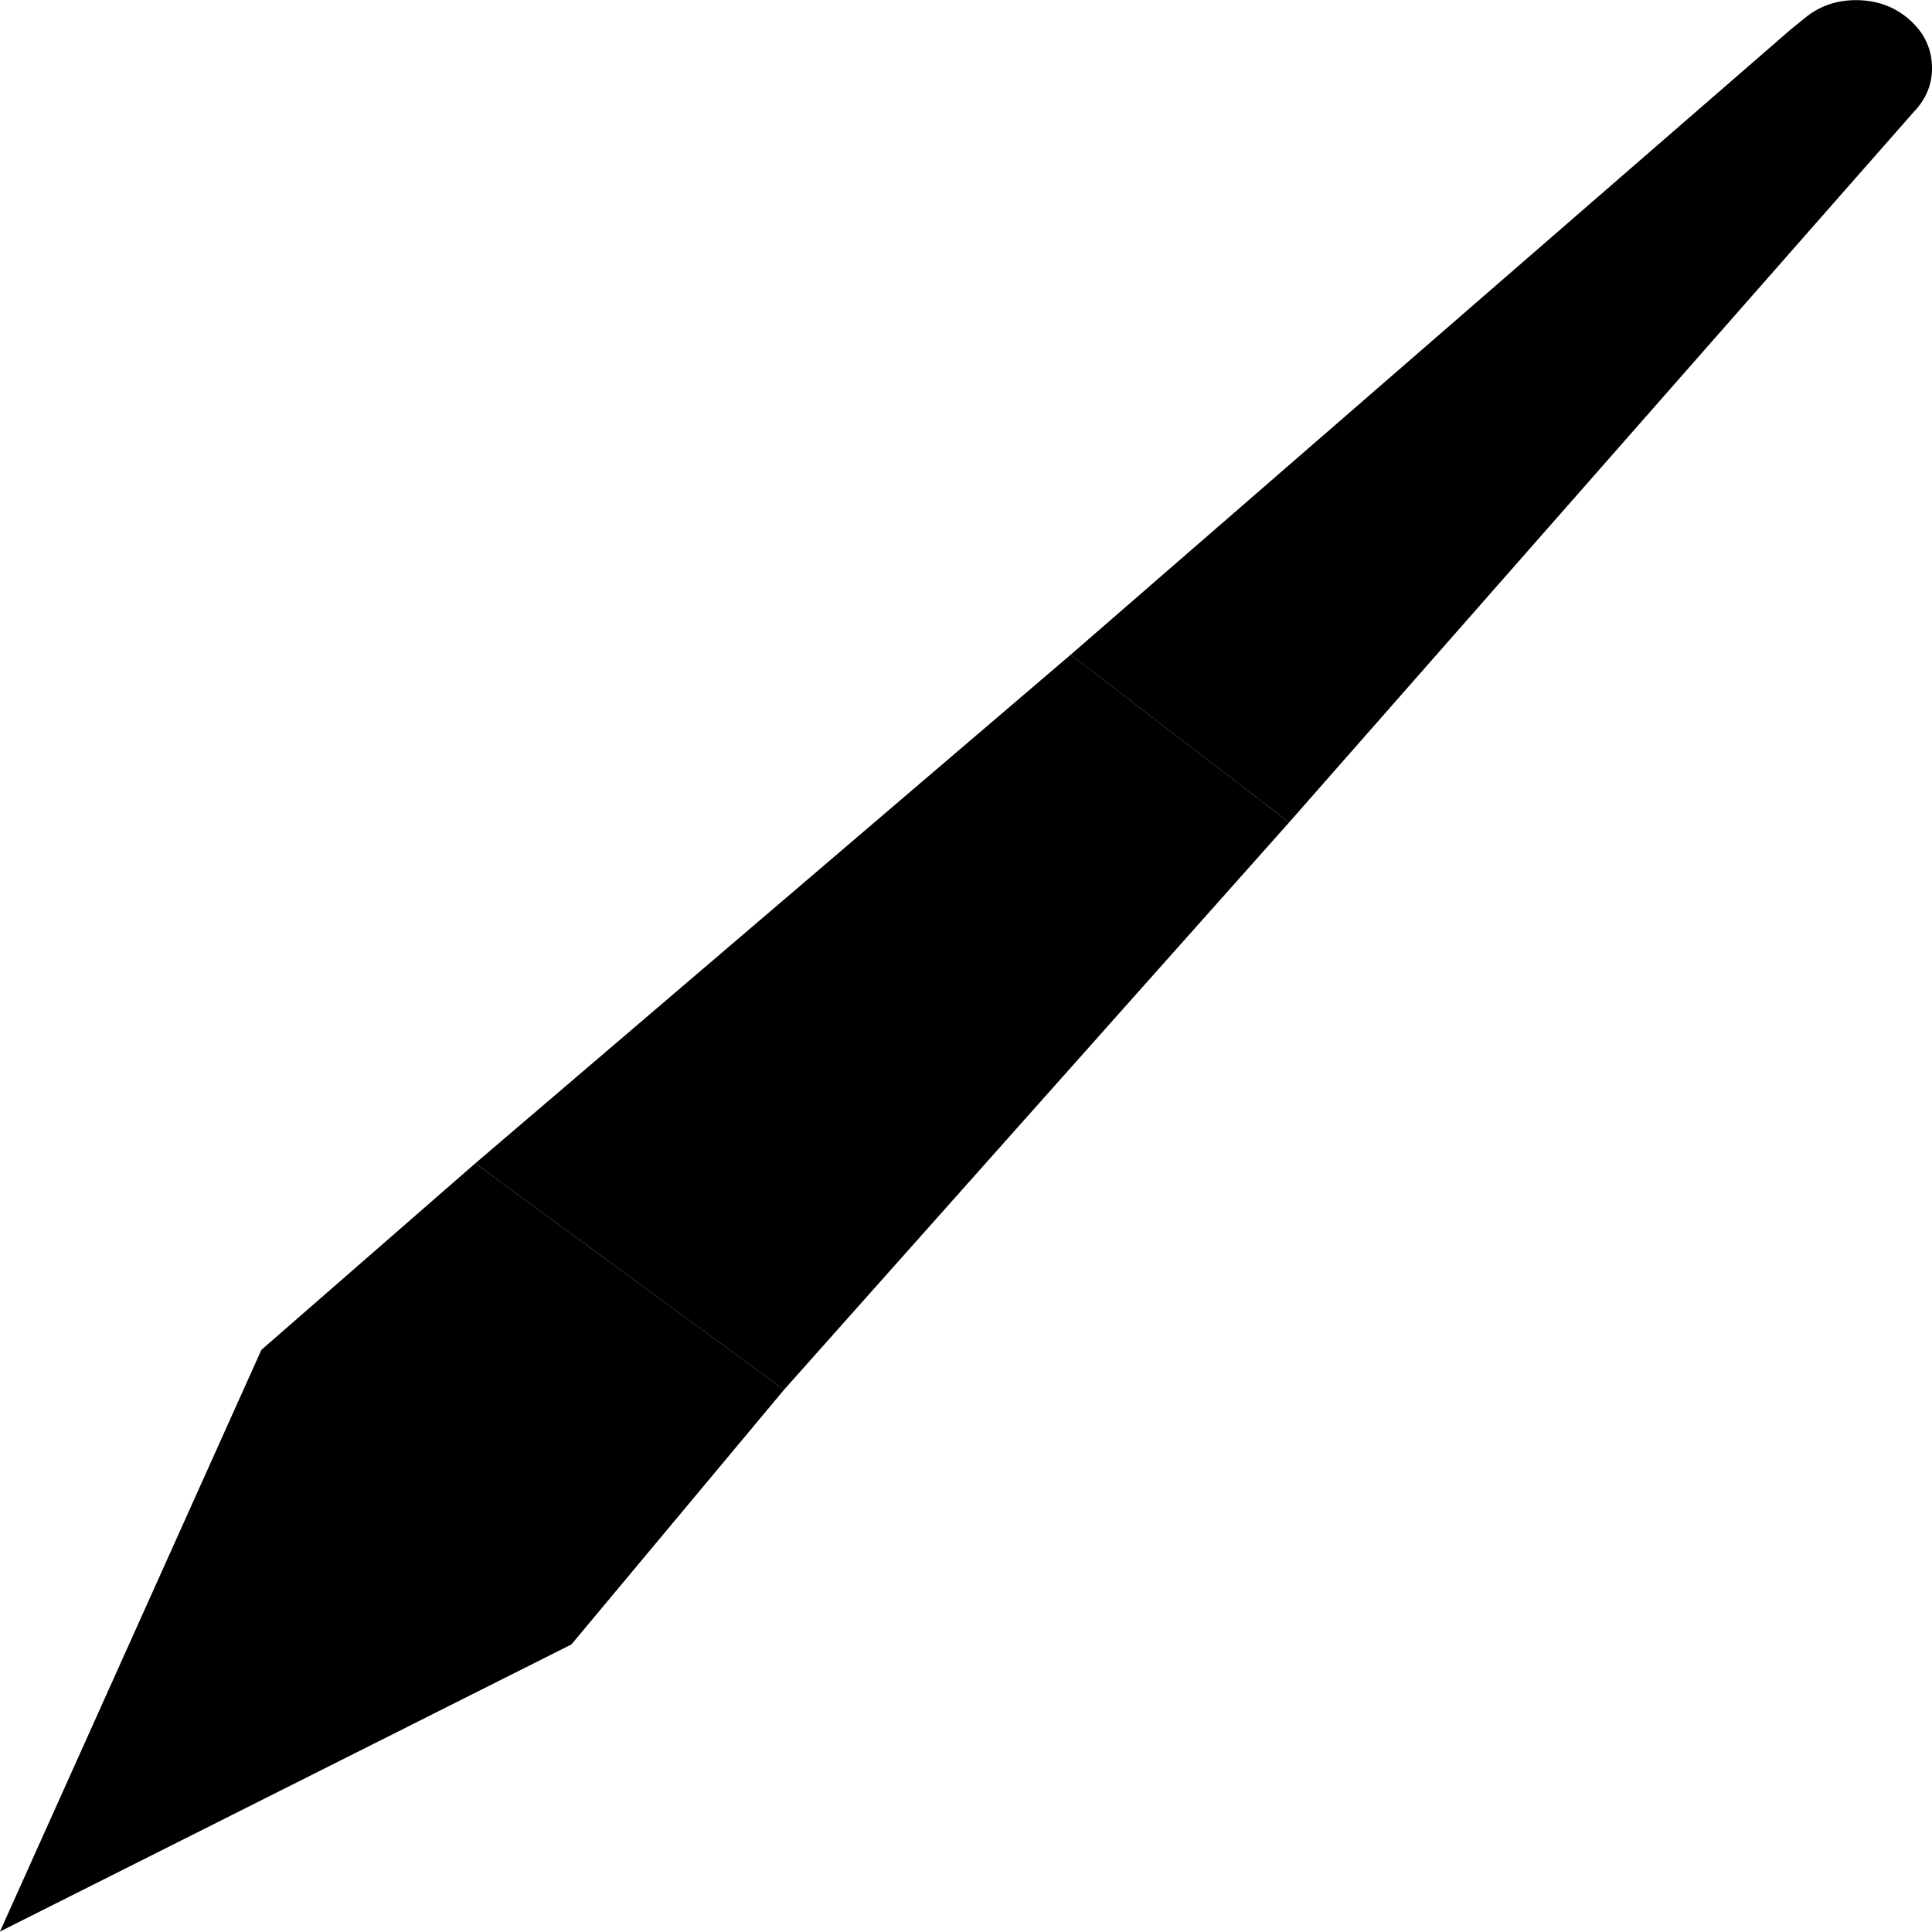 <?xml version="1.0" encoding="UTF-8" standalone="no"?>
<svg
   viewBox="0 0 500 500"
   version="1.1"
   id="svg6"
   sodipodi:docname="aphrodite.svg"
   inkscape:version="1.3 (0e150ed, 2023-07-21)"
   xmlns:inkscape="http://www.inkscape.org/namespaces/inkscape"
   xmlns:sodipodi="http://sodipodi.sourceforge.net/DTD/sodipodi-0.dtd"
   xmlns="http://www.w3.org/2000/svg"
   xmlns:svg="http://www.w3.org/2000/svg">
  <defs
     id="defs6" />
  <sodipodi:namedview
     id="namedview6"
     pagecolor="#ffffff"
     bordercolor="#000000"
     borderopacity="0.25"
     inkscape:showpageshadow="2"
     inkscape:pageopacity="0.0"
     inkscape:pagecheckerboard="0"
     inkscape:deskcolor="#d1d1d1"
     inkscape:zoom="0.472"
     inkscape:cx="251.05932"
     inkscape:cy="250"
     inkscape:window-width="1280"
     inkscape:window-height="449"
     inkscape:window-x="0"
     inkscape:window-y="25"
     inkscape:window-maximized="0"
     inkscape:current-layer="svg6" />
  <g
     transform="matrix(1.364,0,0,1.231,286.987,309.044)"
     id="b08450db-4034-4e8d-9232-9d086fc10fd0" />
  <g
     transform="matrix(1.364,0,0,1.231,286.987,309.044)"
     id="54daa6c1-4b17-4e19-b0bb-42d1bcbfe659" />
  <g
     transform="matrix(1.364,0,0,1.231,186.031,431.307)"
     id="g2" />
  <g
     transform="matrix(1.364,0,0,1.231,288.296,320.28)"
     id="g3" />
  <g
     transform="matrix(1.687,0,0,1.507,388.053,106.652)"
     id="g6"
     style="">
    <g
       id="g5"
       style="">
      <path
         style="opacity:1;fill-rule:evenodd;stroke:none;stroke-width:1;stroke-linecap:butt;stroke-linejoin:miter;stroke-miterlimit:4;stroke-dasharray:none;stroke-dashoffset:0;"
         vector-effect="non-scaling-stroke"
         d="m -189.927,161.041 32.809,-32.022 47.368,38.876 -32.619,43.738 -87.665,49.304 z"
         stroke-linecap="round"
         id="path3" />
      <path
         style="opacity:1;fill-rule:evenodd;stroke:none;stroke-width:1;stroke-linecap:butt;stroke-linejoin:miter;stroke-miterlimit:4;stroke-dasharray:none;stroke-dashoffset:0;"
         vector-effect="non-scaling-stroke"
         d="m -64.913,42.392 32.651,28.068 -77.49,97.438 -47.367,-38.878 91.346,-87.359 z"
         stroke-linecap="round"
         id="path4" />
      <path
         style="opacity:1;fill-rule:evenodd;stroke:none;stroke-width:1;stroke-linecap:butt;stroke-linejoin:miter;stroke-miterlimit:4;stroke-dasharray:none;stroke-dashoffset:0;"
         vector-effect="non-scaling-stroke"
         d="m 46.895,-67.722 -2.202,2.004 -110.467,107.379 33.512,28.799 95.769,-121.944 0.023,-0.025 c 2.011,-2.328 2.952,-5.03 2.819,-8.105 -0.131,-3.074 -1.3,-5.686 -3.502,-7.834 -2.205,-2.148 -4.846,-3.248 -7.922,-3.3 -3.077,-0.054 -5.754,0.955 -8.03,3.026 z"
         stroke-linecap="round"
         id="path5" />
    </g>
  </g>
</svg>

